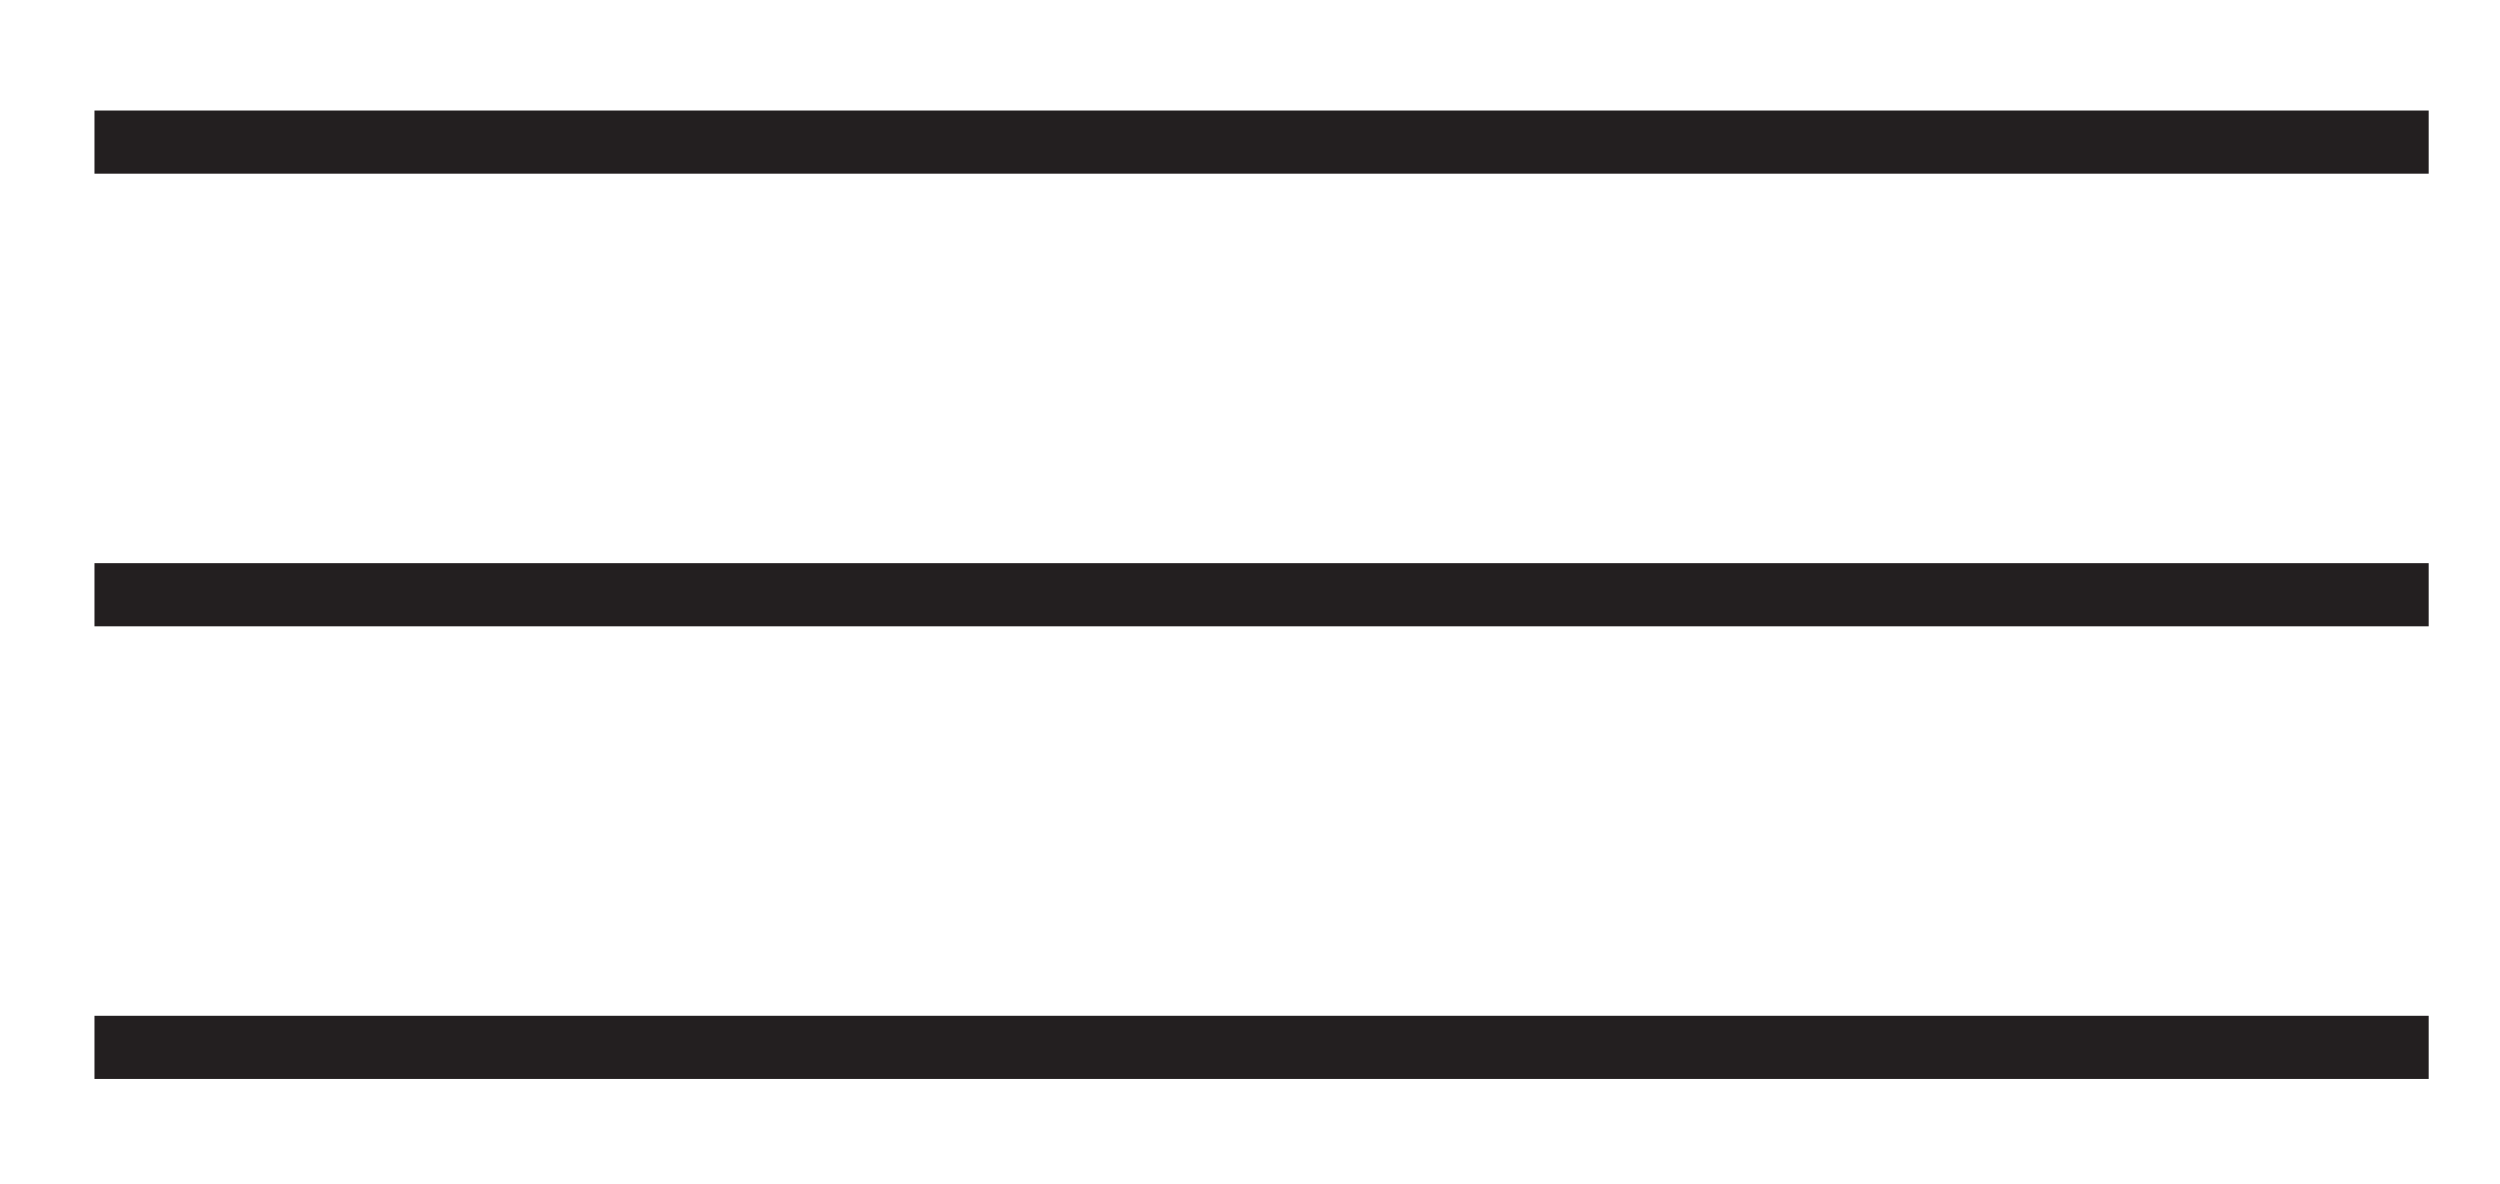 <?xml version="1.0" encoding="UTF-8"?> <svg xmlns="http://www.w3.org/2000/svg" width="19" height="9" viewBox="0 0 19 9" fill="none"><path d="M0.718 1.08H18.458" stroke="#231F20" stroke-width="0.48"></path><path d="M0.718 4.52H18.458" stroke="#231F20" stroke-width="0.48"></path><path d="M0.718 7.96H18.458" stroke="#231F20" stroke-width="0.48"></path></svg> 